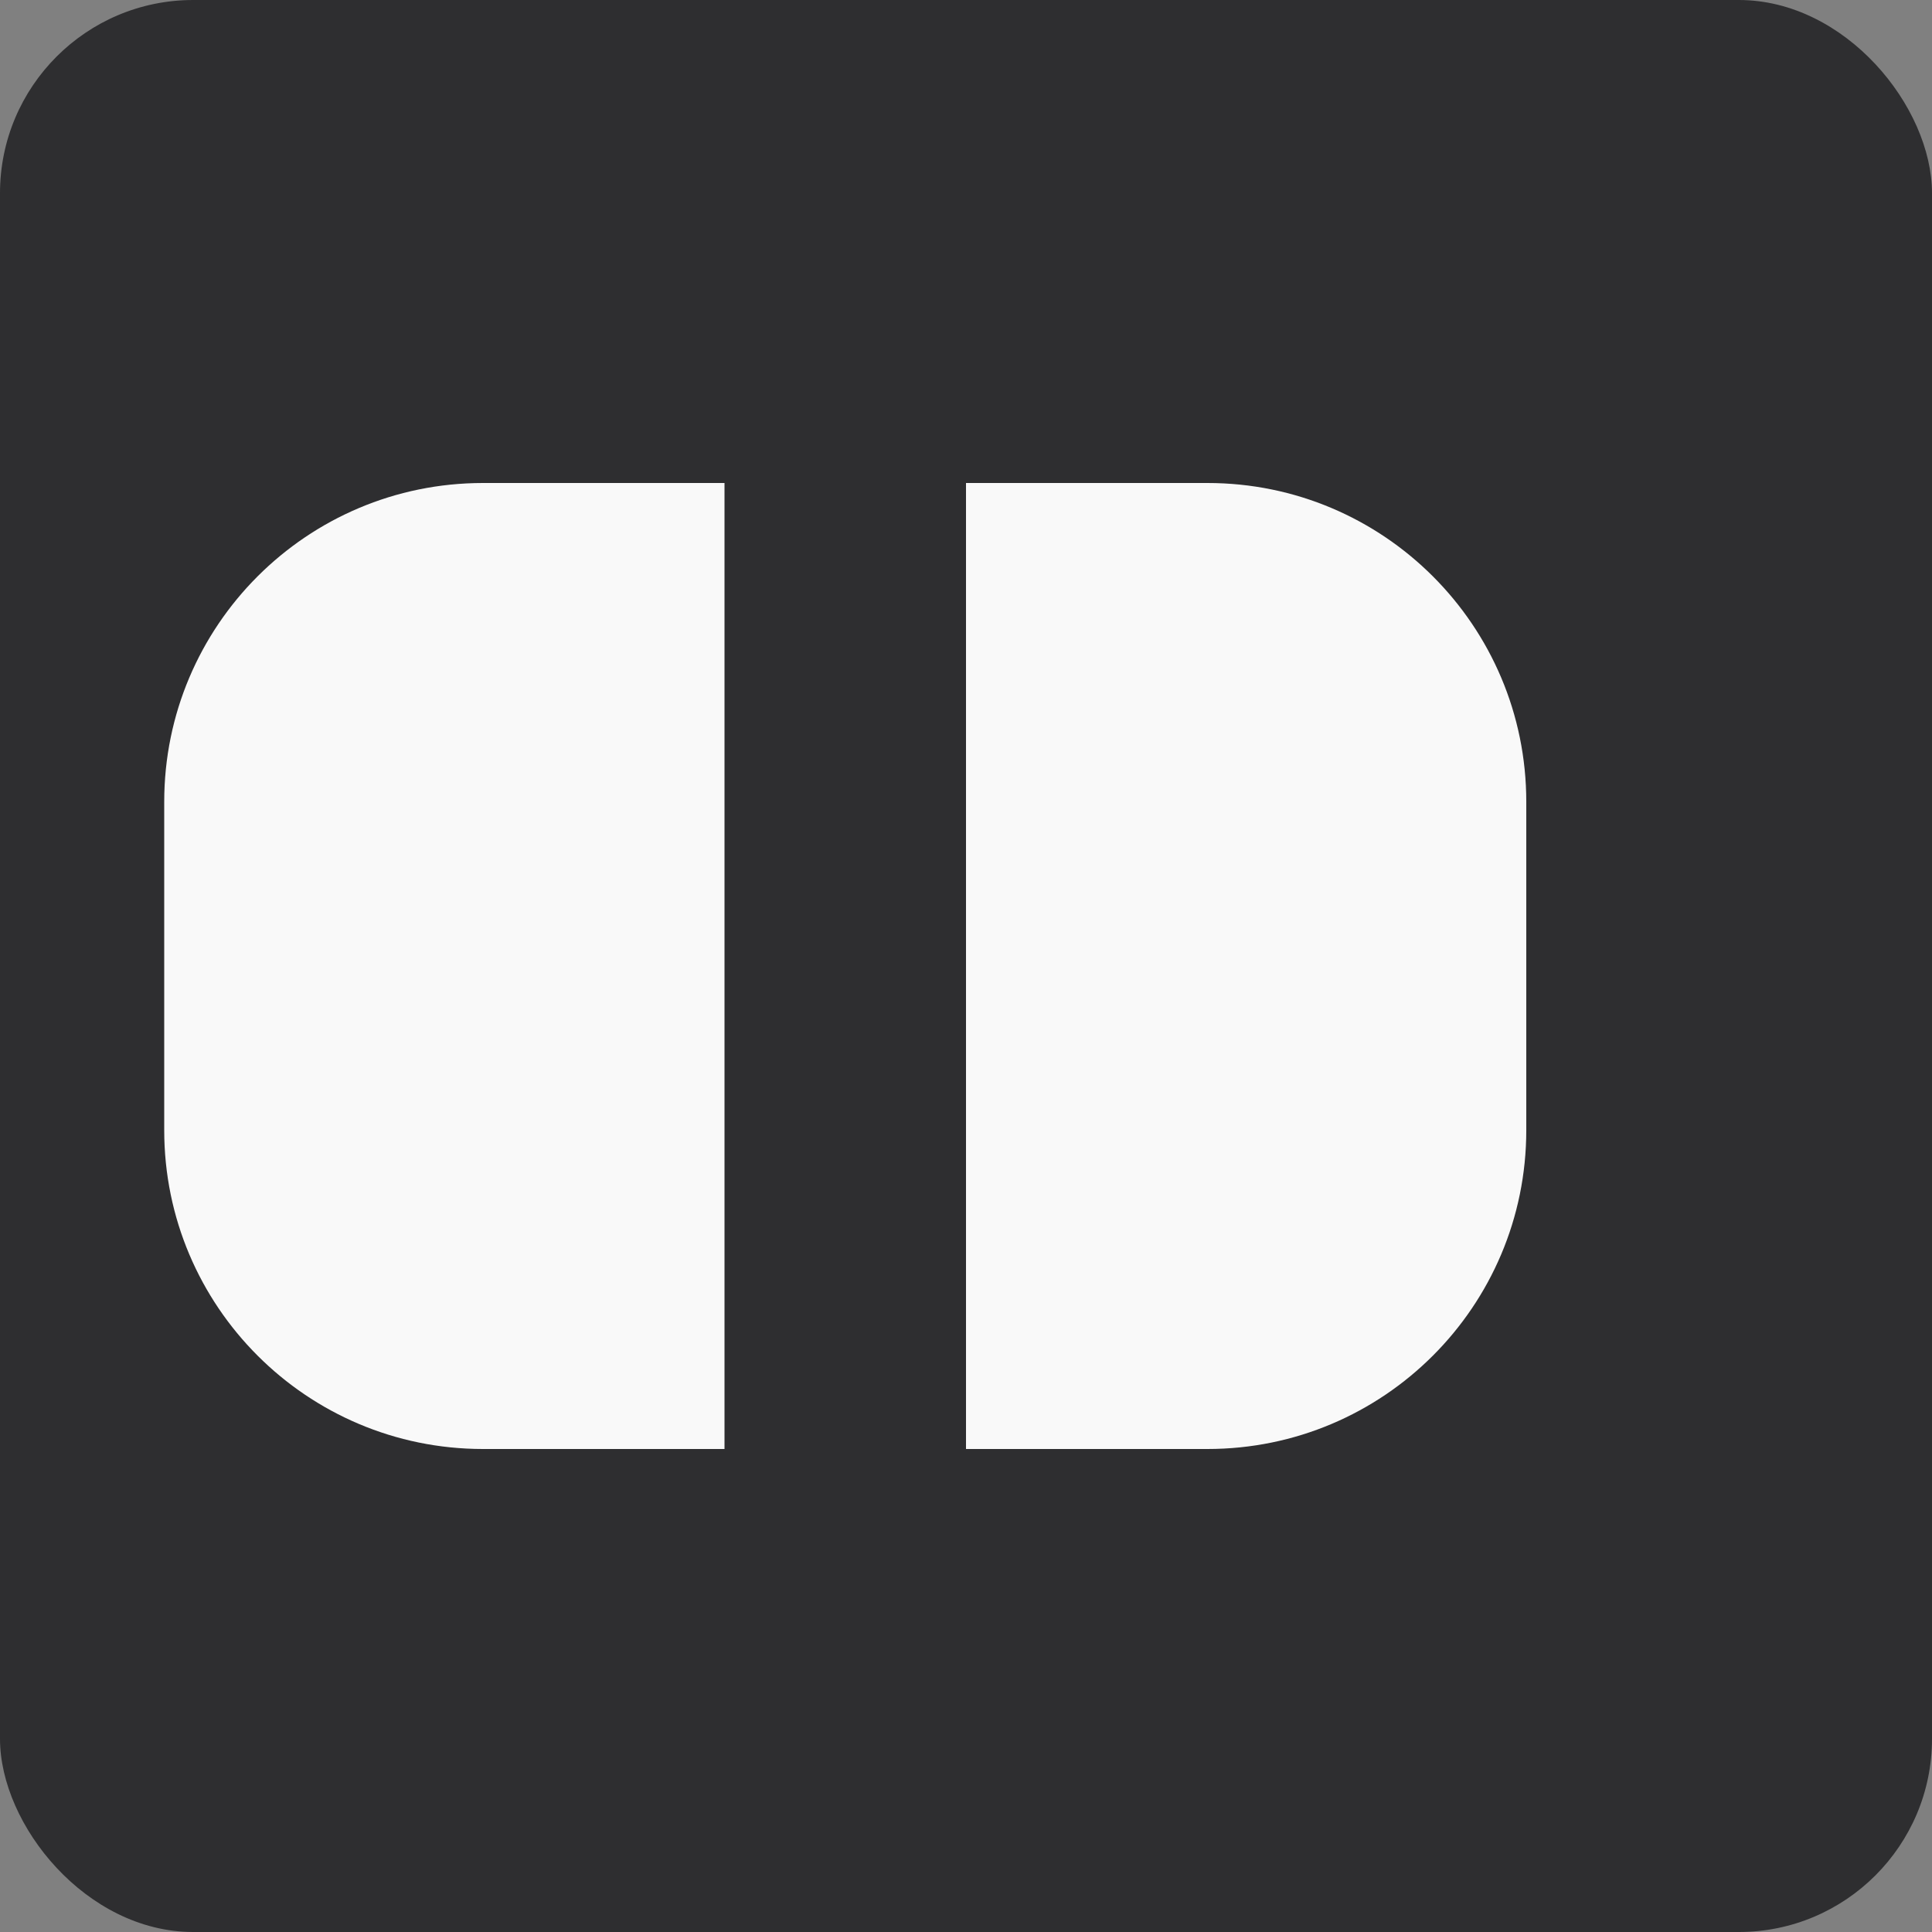 <?xml version="1.0" encoding="UTF-8"?>
<svg width="100" height="100" viewBox="0 0 100 100" fill="none" xmlns="http://www.w3.org/2000/svg">
  <rect x="0" y="0" width="100" height="100" fill="#808080" stroke="none"/>
  <rect width="100" height="100" rx="10" fill="#2E2E30"/>
  <path d="M62.5 25H50V75H62.5C71.613 75 79 67.613 79 58.5V41.5C79 32.387 71.613 25 62.5 25Z" fill="#F9F9F9"/>
  <path d="M37.5 25H25C15.887 25 8.5 32.387 8.5 41.5V58.5C8.5 67.613 15.887 75 25 75H37.5V25Z" fill="#F9F9F9"/>
</svg>